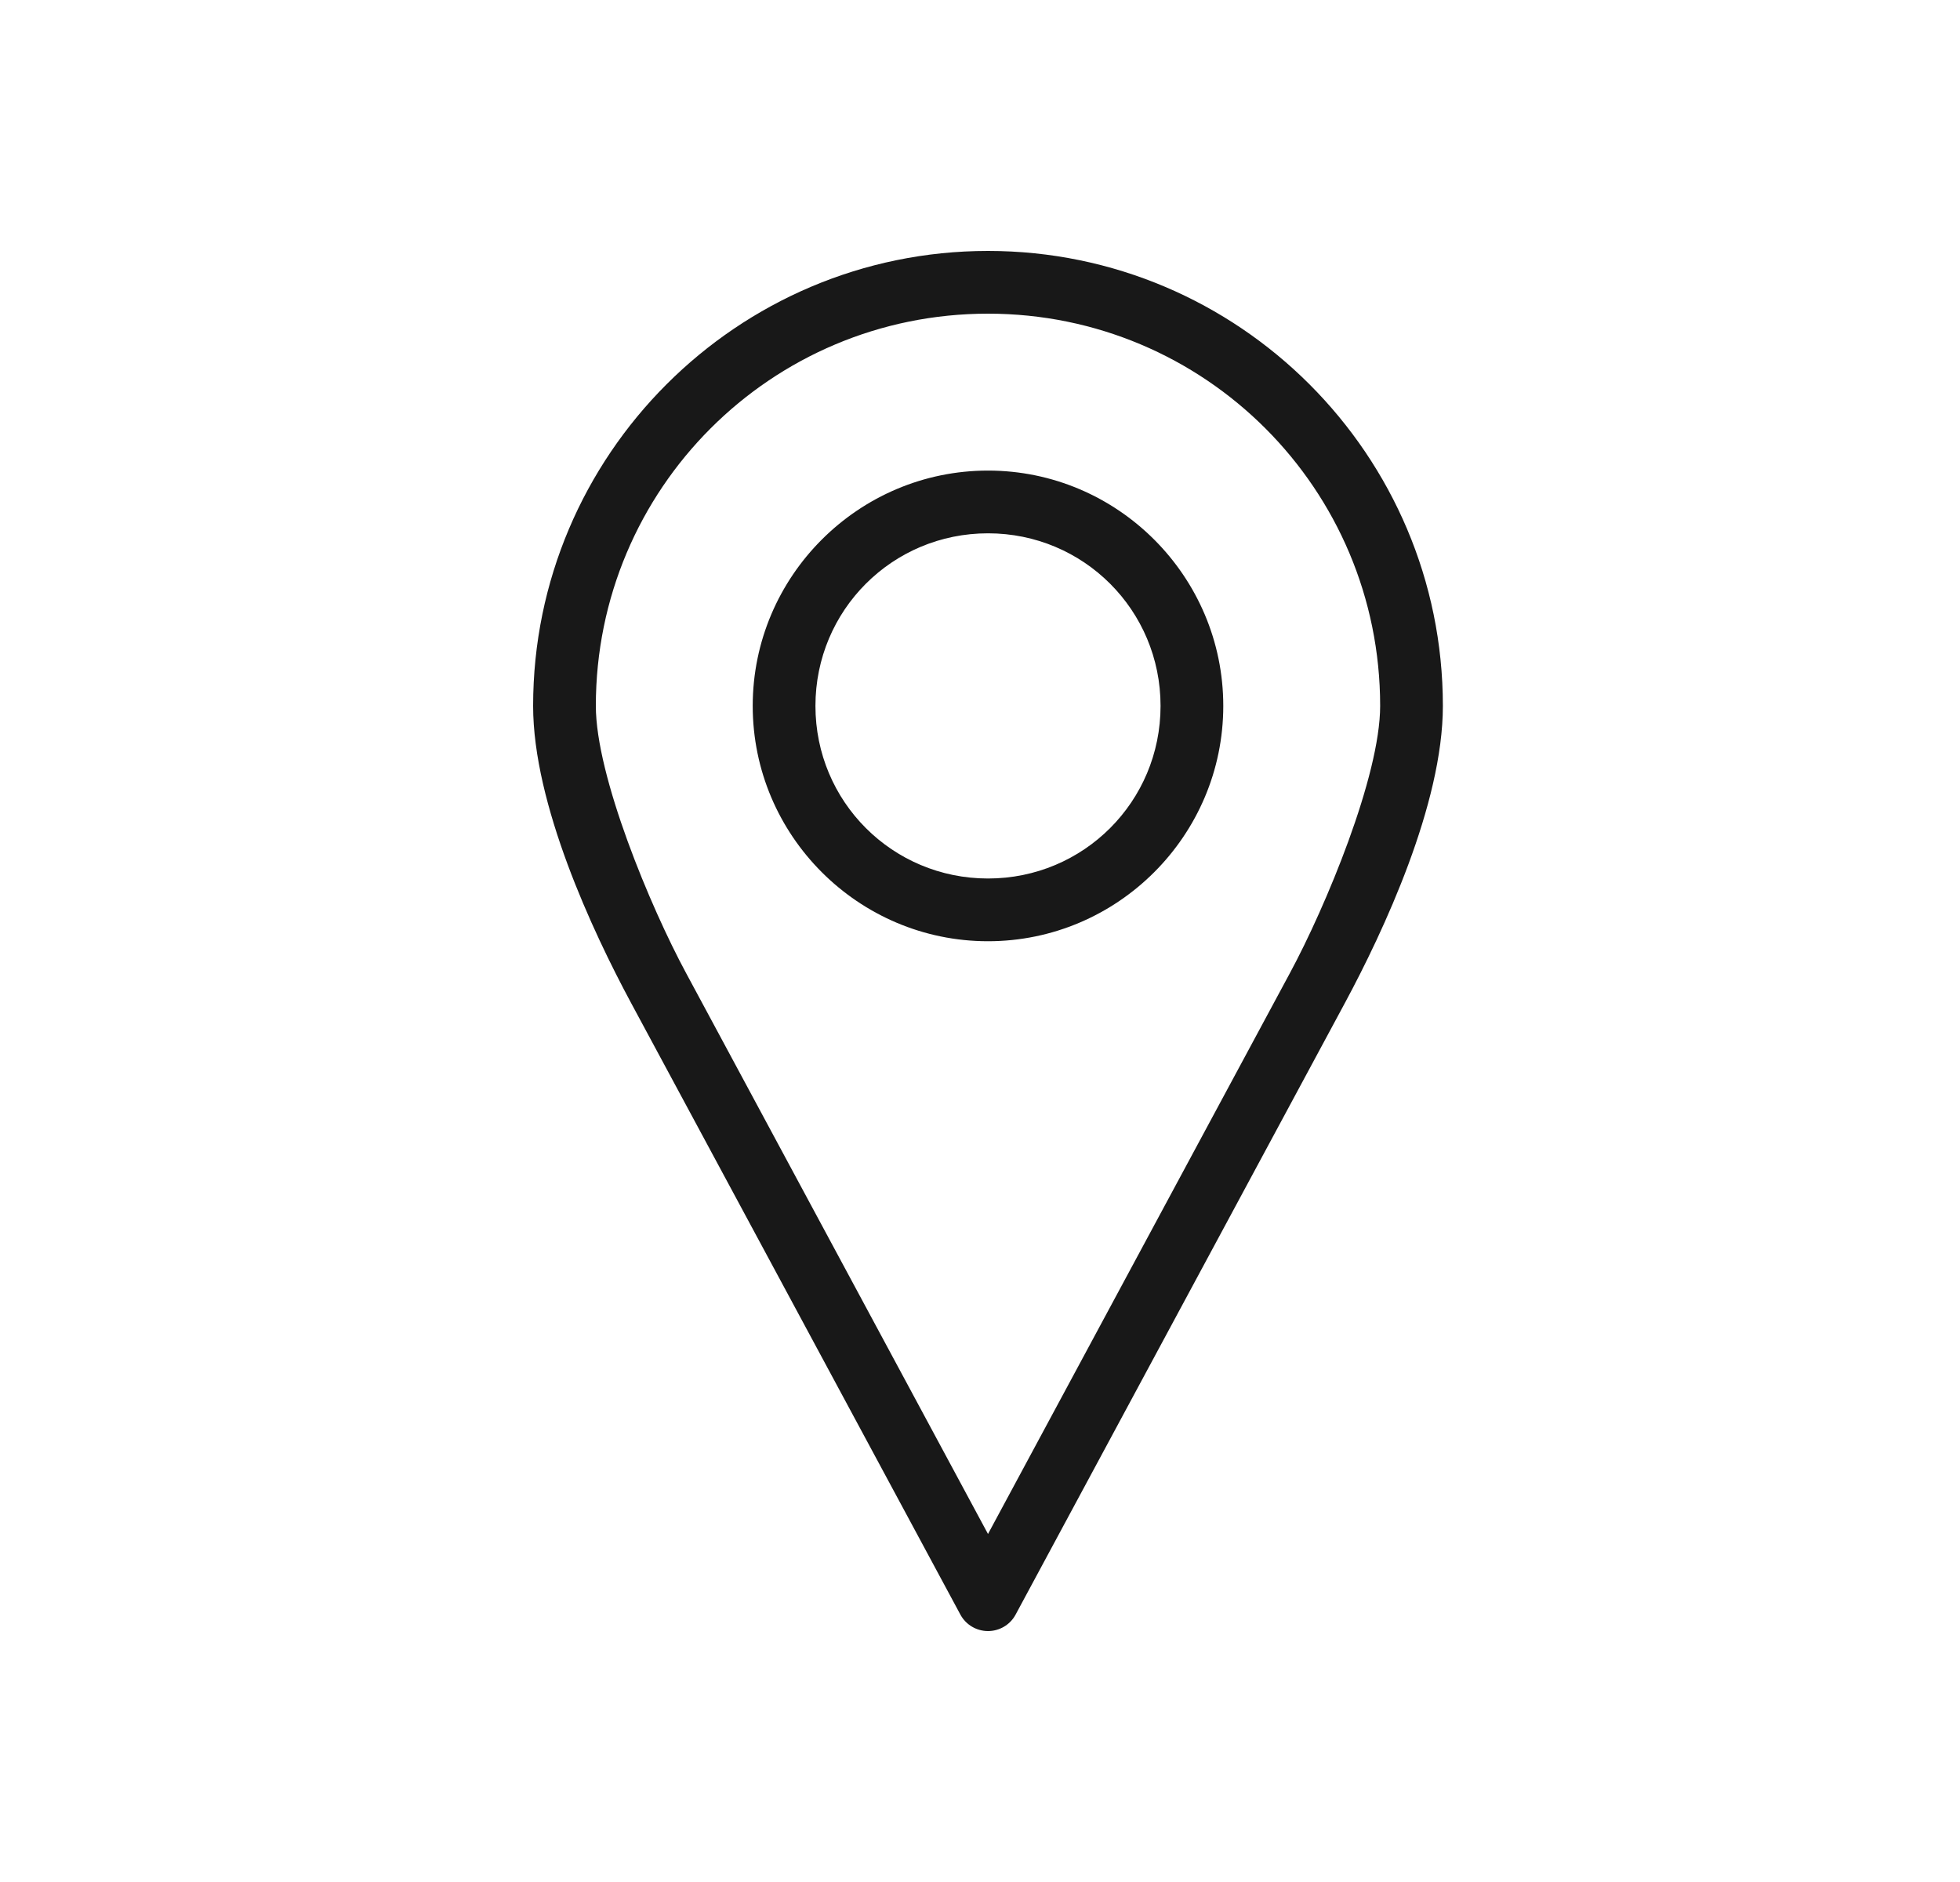 <svg xmlns="http://www.w3.org/2000/svg" fill="none" viewBox="0 0 25 24" height="24" width="25">
<path fill="#181818" d="M12.602 3.2C9.403 3.2 6.8 5.803 6.8 9.002C6.8 10.257 7.558 11.877 8.05 12.791L12.252 20.594C12.322 20.721 12.457 20.8 12.602 20.8C12.748 20.8 12.882 20.721 12.952 20.594L17.154 12.791C17.646 11.877 18.404 10.257 18.404 9.002C18.404 5.803 15.802 3.2 12.602 3.2ZM12.602 4C15.369 4 17.604 6.235 17.604 9.002C17.604 9.897 16.91 11.562 16.453 12.409L12.602 19.562L8.751 12.409C8.294 11.562 7.6 9.897 7.6 9.002C7.6 6.235 9.835 4 12.602 4ZM12.602 6.001C10.949 6.001 9.601 7.349 9.601 9.002C9.601 10.655 10.949 12.003 12.602 12.003C14.255 12.003 15.603 10.655 15.603 9.002C15.603 7.349 14.255 6.001 12.602 6.001ZM12.602 6.801C13.822 6.801 14.803 7.782 14.803 9.002C14.803 10.222 13.822 11.203 12.602 11.203C11.382 11.203 10.401 10.222 10.401 9.002C10.401 7.782 11.382 6.801 12.602 6.801Z"></path>
</svg>
